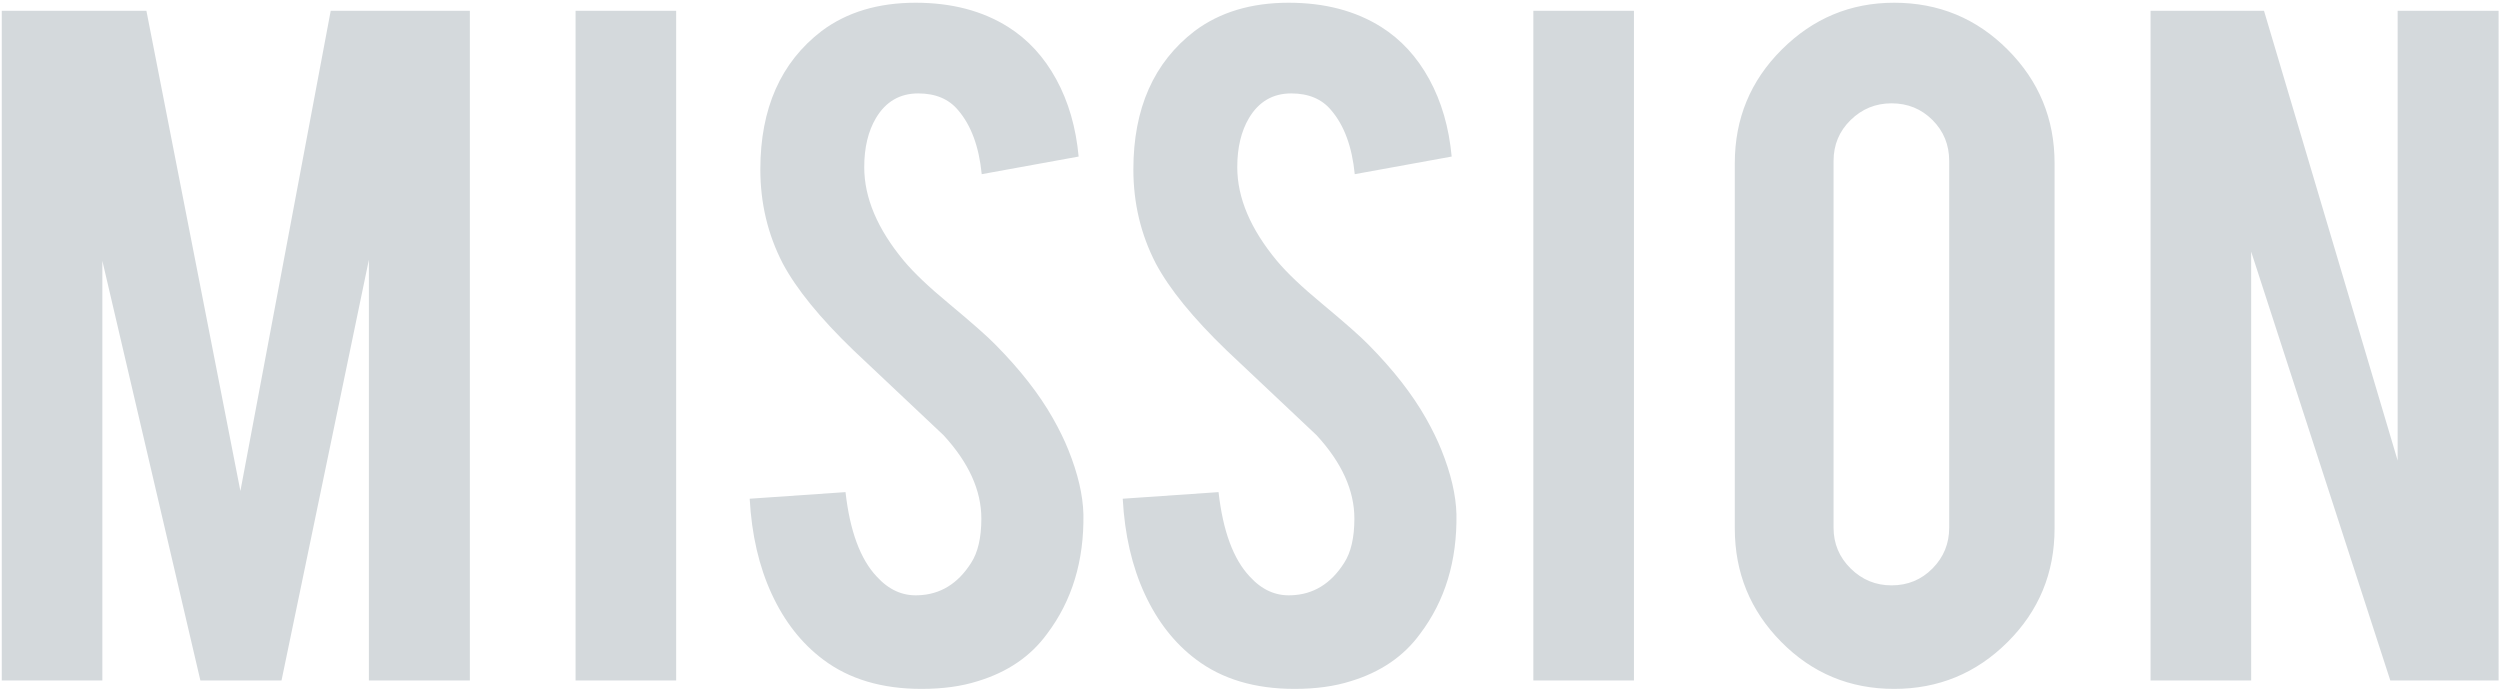 <?xml version="1.0" encoding="UTF-8"?>
<svg width="665px" height="184px" viewBox="0 0 665 184" version="1.1" xmlns="http://www.w3.org/2000/svg" xmlns:xlink="http://www.w3.org/1999/xlink">
    <title>text_mission</title>
    <g id="Page-1" stroke="none" stroke-width="1" fill="none" fill-rule="evenodd">
        <g id="デザイン案A" transform="translate(-144, -747)" fill="#D4D9DC" fill-rule="nonzero">
            <path d="M171.227,928 L171.227,816.379 L197.301,928 L218.883,928 L242.125,816.086 L242.125,928 L268.98,928 L268.98,749.875 L231.969,749.875 L207.945,877.609 L182.945,749.875 L144.469,749.875 L144.469,928 L171.227,928 Z M323.859,928 L323.859,749.875 L297.102,749.875 L297.102,928 L323.859,928 Z M389.121,930.246 C394.785,930.246 399.766,929.562 404.062,928.195 C412.005,925.786 418.158,921.587 422.52,915.598 C429.16,906.809 432.383,896.197 432.188,883.762 C432.057,878.684 430.723,872.987 428.184,866.672 C427.142,864.068 425.775,861.268 424.082,858.273 C420.436,851.828 415.326,845.285 408.75,838.645 C406.732,836.561 402.598,832.915 396.348,827.707 C391.074,823.345 387.103,819.569 384.434,816.379 C377.402,807.915 373.887,799.615 373.887,791.477 C373.887,786.268 374.928,781.906 377.012,778.391 C379.616,774.029 383.359,771.848 388.242,771.848 C392.865,771.848 396.413,773.345 398.887,776.34 C402.337,780.376 404.421,786.04 405.137,793.332 L405.137,793.332 L430.918,788.645 C430.202,780.897 428.216,774.045 424.961,768.088 C421.706,762.131 417.441,757.492 412.168,754.172 C405.332,749.875 397.129,747.727 387.559,747.727 C377.598,747.727 369.264,750.233 362.559,755.246 C351.686,763.579 346.25,775.852 346.25,792.062 C346.25,801.047 348.236,809.38 352.207,817.062 C355.853,823.898 362.135,831.613 371.055,840.207 C381.667,850.233 389.642,857.753 394.98,862.766 C401.686,870.057 405.039,877.447 405.039,884.934 C405.039,890.012 404.128,893.951 402.305,896.75 C398.789,902.284 394.102,905.148 388.242,905.344 C384.076,905.539 380.397,903.879 377.207,900.363 C372.845,895.741 370.078,888.254 368.906,877.902 L368.906,877.902 L343.418,879.66 C343.939,889.23 345.892,897.678 349.277,905.002 C352.663,912.326 357.22,918.137 362.949,922.434 C369.85,927.642 378.574,930.246 389.121,930.246 Z M488.348,930.246 C494.012,930.246 498.992,929.562 503.289,928.195 C511.232,925.786 517.384,921.587 521.746,915.598 C528.387,906.809 531.609,896.197 531.414,883.762 C531.284,878.684 529.949,872.987 527.41,866.672 C526.368,864.068 525.001,861.268 523.309,858.273 C519.663,851.828 514.552,845.285 507.977,838.645 C505.958,836.561 501.824,832.915 495.574,827.707 C490.301,823.345 486.329,819.569 483.66,816.379 C476.629,807.915 473.113,799.615 473.113,791.477 C473.113,786.268 474.155,781.906 476.238,778.391 C478.842,774.029 482.586,771.848 487.469,771.848 C492.091,771.848 495.639,773.345 498.113,776.34 C501.564,780.376 503.647,786.04 504.363,793.332 L504.363,793.332 L530.145,788.645 C529.428,780.897 527.443,774.045 524.188,768.088 C520.932,762.131 516.668,757.492 511.395,754.172 C504.559,749.875 496.355,747.727 486.785,747.727 C476.824,747.727 468.491,750.233 461.785,755.246 C450.913,763.579 445.477,775.852 445.477,792.062 C445.477,801.047 447.462,809.38 451.434,817.062 C455.079,823.898 461.362,831.613 470.281,840.207 C480.893,850.233 488.868,857.753 494.207,862.766 C500.913,870.057 504.266,877.447 504.266,884.934 C504.266,890.012 503.354,893.951 501.531,896.75 C498.016,902.284 493.328,905.148 487.469,905.344 C483.302,905.539 479.624,903.879 476.434,900.363 C472.072,895.741 469.305,888.254 468.133,877.902 L468.133,877.902 L442.645,879.66 C443.165,889.23 445.118,897.678 448.504,905.002 C451.889,912.326 456.447,918.137 462.176,922.434 C469.077,927.642 477.801,930.246 488.348,930.246 Z M578.629,928 L578.629,749.875 L551.871,749.875 L551.871,928 L578.629,928 Z M647.84,930.246 C659.624,930.246 669.682,926.096 678.016,917.795 C686.349,909.494 690.516,899.419 690.516,887.57 L690.516,887.57 L690.516,790.402 C690.516,778.618 686.365,768.56 678.064,760.227 C669.764,751.893 659.689,747.727 647.84,747.727 C636.251,747.727 626.29,751.877 617.957,760.178 C609.624,768.479 605.457,778.553 605.457,790.402 L605.457,790.402 L605.457,887.57 C605.457,899.354 609.575,909.413 617.811,917.746 C626.046,926.079 636.056,930.246 647.84,930.246 Z M647.156,902.707 C642.924,902.707 639.295,901.21 636.268,898.215 C633.24,895.22 631.727,891.607 631.727,887.375 L631.727,887.375 L631.727,789.816 C631.727,785.52 633.24,781.89 636.268,778.928 C639.295,775.965 642.924,774.484 647.156,774.484 C651.453,774.484 655.083,775.965 658.045,778.928 C661.007,781.89 662.488,785.52 662.488,789.816 L662.488,789.816 L662.488,887.375 C662.488,891.607 661.007,895.22 658.045,898.215 C655.083,901.21 651.453,902.707 647.156,902.707 Z M742.809,928 L742.809,813.938 L779.82,928 L808.629,928 L808.629,749.875 L781.773,749.875 L781.773,869.504 L746.227,749.875 L716.051,749.875 L716.051,928 L742.809,928 Z" id="text_mission"></path>
        </g>
    </g>
</svg>